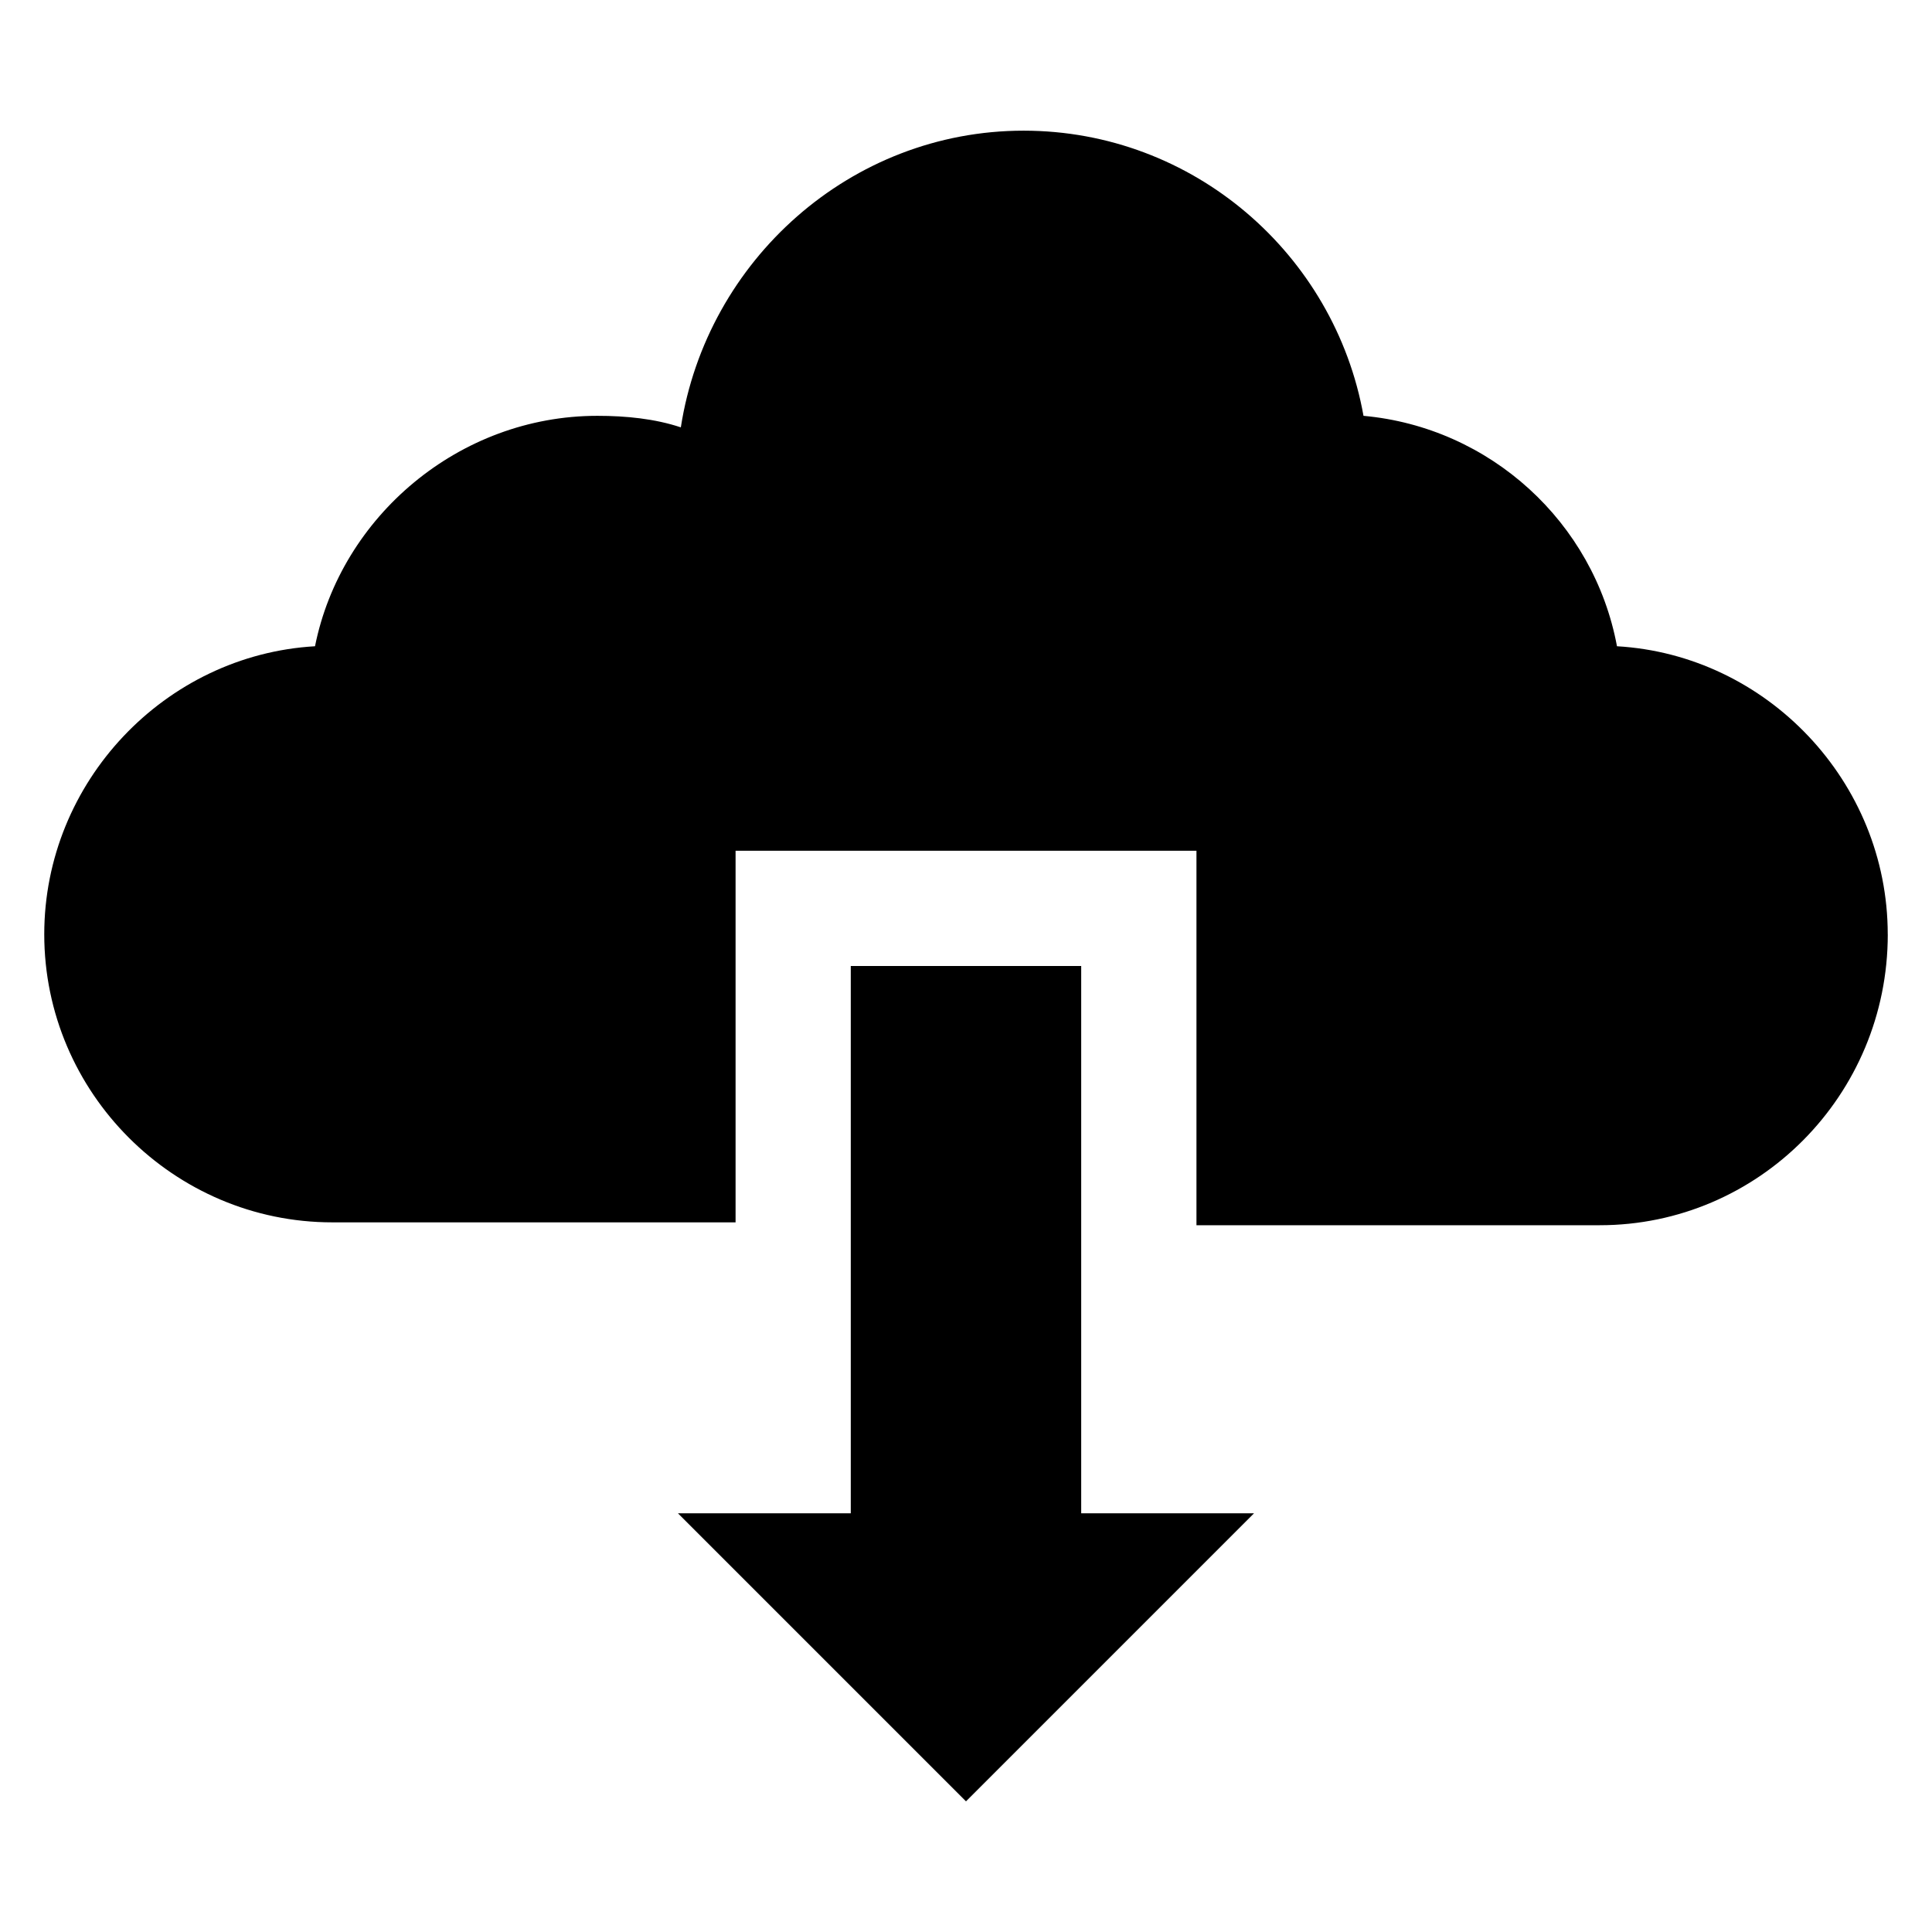 <?xml version="1.0" encoding="UTF-8"?>
<!-- Uploaded to: ICON Repo, www.svgrepo.com, Generator: ICON Repo Mixer Tools -->
<svg fill="#000000" width="800px" height="800px" version="1.1" viewBox="144 144 512 512" xmlns="http://www.w3.org/2000/svg">
 <g>
  <path d="m644.27 391.6c0-40.457-32.062-74.043-71.754-76.336-6.106-32.824-33.586-58.016-67.176-61.066-7.633-42.746-45.035-75.57-90.074-75.57-45.801 0-83.969 34.352-90.84 78.625-6.871-2.289-14.504-3.055-22.137-3.055-36.641 0-67.938 26.719-74.809 61.066-39.691 2.293-71.754 35.879-71.754 76.336 0 41.984 34.352 76.336 76.336 76.336h106.87v-98.473h122.14v99.234h106.87c41.984 0 76.336-34.352 76.336-77.098z"/>
  <path d="m430.53 400h-61.066v145.04h-45.801l76.336 76.336 76.332-76.336h-45.801z"/>
 </g>
</svg>